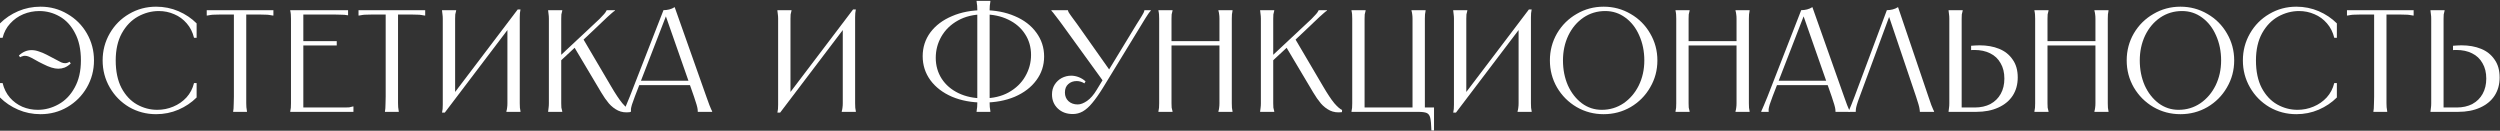 <?xml version="1.0" encoding="UTF-8"?> <svg xmlns="http://www.w3.org/2000/svg" width="1721" height="90" viewBox="0 0 1721 90" fill="none"><rect x="0" y="0" width="1721" height="90" fill="#333333" stroke="none"/><path d="M1682.85 7V7.4C1682.59 8.267 1682.39 9.1 1682.25 9.9C1682.19 10.7 1682.15 11.7 1682.15 12.9C1682.15 14.1 1682.15 15.633 1682.15 17.5V75.6L1680.55 74H1691.15C1695.29 74 1698.89 73.2 1701.95 71.6C1705.02 69.933 1707.39 67.6 1709.05 64.6C1710.72 61.6 1711.55 58.1 1711.55 54.1C1711.55 49.967 1710.69 46.433 1708.95 43.5C1707.29 40.5 1704.89 38.233 1701.75 36.7C1698.69 35.167 1695.09 34.4 1690.95 34.4C1690.55 34.4 1690.15 34.4 1689.75 34.4C1689.42 34.4 1689.05 34.433 1688.65 34.5V31.5C1689.65 31.433 1690.62 31.367 1691.55 31.3C1692.55 31.233 1693.52 31.2 1694.45 31.2C1699.52 31.2 1704.02 32 1707.95 33.6C1711.89 35.2 1714.99 37.667 1717.25 41C1719.59 44.267 1720.75 48.367 1720.75 53.3C1720.75 58.1 1719.59 62.3 1717.25 65.9C1714.92 69.433 1711.59 72.167 1707.25 74.1C1702.99 76.033 1697.95 77 1692.15 77H1673.15V76.6C1673.29 75.8 1673.39 75 1673.45 74.2C1673.59 73.333 1673.65 72.3 1673.65 71.1C1673.65 69.9 1673.65 68.367 1673.65 66.5V17.5C1673.65 15.633 1673.65 14.1 1673.65 12.9C1673.65 11.7 1673.59 10.7 1673.45 9.9C1673.39 9.033 1673.29 8.2 1673.15 7.4V7H1682.85Z" fill="white"></path><path d="M1661.55 7V10.7H1661.15C1660.35 10.5 1659.55 10.367 1658.75 10.3C1658.02 10.167 1657.09 10.1 1655.95 10.1C1654.89 10.033 1653.59 10 1652.05 10H1641.25L1642.85 8.4V66.5C1642.85 68.233 1642.85 69.7 1642.85 70.9C1642.92 72.1 1642.95 73.067 1642.95 73.8C1643.02 74.533 1643.12 75.233 1643.25 75.9L1643.35 76.6V77H1633.85V76.6L1633.95 75.9C1634.09 75.233 1634.15 74.533 1634.15 73.8C1634.22 73.067 1634.25 72.1 1634.25 70.9C1634.32 69.7 1634.35 68.233 1634.35 66.5V8.4L1635.95 10H1625.15C1623.62 10 1622.29 10.033 1621.15 10.1C1620.09 10.1 1619.15 10.167 1618.35 10.3C1617.62 10.367 1616.85 10.5 1616.05 10.7H1615.65V7H1661.55Z" fill="white"></path><path d="M1608.7 26H1606.9C1605.96 22.133 1604.3 18.833 1601.9 16.1C1599.5 13.3 1596.63 11.2 1593.3 9.8C1589.96 8.333 1586.43 7.6 1582.7 7.6C1577.7 7.6 1572.9 8.866 1568.3 11.4C1563.76 13.933 1560.06 17.766 1557.2 22.9C1554.4 28.033 1553 34.266 1553 41.6C1553 49.133 1554.33 55.466 1557 60.6C1559.73 65.666 1563.26 69.433 1567.6 71.9C1572 74.366 1576.66 75.6 1581.6 75.6C1585.46 75.6 1589.13 74.866 1592.6 73.4C1596.13 71.933 1599.16 69.833 1601.7 67.1C1604.23 64.3 1605.96 61 1606.9 57.2H1608.7V67.1C1605.16 70.633 1601 73.433 1596.2 75.5C1591.4 77.566 1586.26 78.6 1580.8 78.6C1574.06 78.6 1567.86 76.966 1562.2 73.7C1556.6 70.366 1552.16 65.866 1548.9 60.2C1545.63 54.533 1544 48.333 1544 41.6C1544 34.866 1545.63 28.666 1548.9 23C1552.16 17.333 1556.6 12.866 1562.2 9.6C1567.86 6.266 1574.06 4.6 1580.8 4.6C1586.26 4.6 1591.4 5.633 1596.2 7.7C1601 9.766 1605.16 12.566 1608.7 16.1V26Z" fill="white"></path><path d="M1501.02 78.6C1494.28 78.6 1488.08 76.966 1482.42 73.7C1476.75 70.366 1472.25 65.866 1468.92 60.2C1465.65 54.533 1464.02 48.333 1464.02 41.6C1464.02 34.866 1465.65 28.666 1468.92 23C1472.25 17.333 1476.75 12.866 1482.42 9.6C1488.08 6.266 1494.28 4.6 1501.02 4.6C1507.75 4.6 1513.95 6.266 1519.62 9.6C1525.28 12.866 1529.75 17.333 1533.02 23C1536.35 28.666 1538.02 34.866 1538.02 41.6C1538.02 48.333 1536.35 54.533 1533.02 60.2C1529.75 65.866 1525.28 70.366 1519.62 73.7C1513.95 76.966 1507.75 78.6 1501.02 78.6ZM1499.72 75.6C1505.25 75.6 1510.25 74.1 1514.72 71.1C1519.18 68.033 1522.68 63.933 1525.22 58.8C1527.75 53.6 1529.02 47.866 1529.02 41.6C1529.02 35.333 1527.85 29.6 1525.52 24.4C1523.25 19.2 1520.05 15.1 1515.92 12.1C1511.85 9.1 1507.25 7.6 1502.12 7.6C1496.58 7.6 1491.58 9.1 1487.12 12.1C1482.72 15.1 1479.25 19.2 1476.72 24.4C1474.25 29.6 1473.02 35.333 1473.02 41.6C1473.02 47.866 1474.15 53.6 1476.42 58.8C1478.75 63.933 1481.95 68.033 1486.02 71.1C1490.08 74.1 1494.65 75.6 1499.72 75.6Z" fill="white"></path><path d="M1451.5 7V7.4C1451.36 8.2 1451.23 9.033 1451.1 9.9C1451.03 10.7 1451 11.7 1451 12.9C1451 14.1 1451 15.633 1451 17.5V66.5C1451 68.367 1451 69.9 1451 71.1C1451 72.3 1451.03 73.333 1451.1 74.2C1451.23 75 1451.36 75.8 1451.5 76.6V77H1441.8V76.6C1442.06 75.733 1442.23 74.9 1442.3 74.1C1442.43 73.3 1442.5 72.3 1442.5 71.1C1442.5 69.9 1442.5 68.367 1442.5 66.5V17.5C1442.5 15.633 1442.5 14.1 1442.5 12.9C1442.5 11.7 1442.43 10.7 1442.3 9.9C1442.23 9.1 1442.06 8.267 1441.8 7.4V7H1451.5ZM1443.5 28.3V31.3H1408.5V28.3H1443.5ZM1410.2 7V7.4C1409.93 8.267 1409.73 9.1 1409.6 9.9C1409.53 10.7 1409.5 11.7 1409.5 12.9C1409.5 14.1 1409.5 15.633 1409.5 17.5V66.5C1409.5 68.367 1409.5 69.9 1409.5 71.1C1409.5 72.3 1409.53 73.3 1409.6 74.1C1409.73 74.9 1409.93 75.733 1410.2 76.6V77H1400.5V76.6C1400.7 75.8 1400.83 75 1400.9 74.2C1400.96 73.333 1401 72.3 1401 71.1C1401 69.9 1401 68.367 1401 66.5V17.5C1401 15.633 1401 14.1 1401 12.9C1401 11.7 1400.96 10.7 1400.9 9.9C1400.83 9.033 1400.7 8.2 1400.5 7.4V7H1410.2Z" fill="white"></path><path d="M1351.11 7V7.4C1350.85 8.267 1350.65 9.1 1350.51 9.9C1350.45 10.7 1350.41 11.7 1350.41 12.9C1350.41 14.1 1350.41 15.633 1350.41 17.5V75.6L1348.81 74H1359.41C1363.55 74 1367.15 73.2 1370.21 71.6C1373.28 69.933 1375.65 67.6 1377.31 64.6C1378.98 61.6 1379.81 58.1 1379.81 54.1C1379.81 49.967 1378.95 46.433 1377.21 43.5C1375.55 40.5 1373.15 38.233 1370.01 36.7C1366.95 35.167 1363.35 34.4 1359.21 34.4C1358.81 34.4 1358.41 34.4 1358.01 34.4C1357.68 34.4 1357.31 34.433 1356.91 34.5V31.5C1357.91 31.433 1358.88 31.367 1359.81 31.3C1360.81 31.233 1361.78 31.2 1362.71 31.2C1367.78 31.2 1372.28 32 1376.21 33.6C1380.15 35.2 1383.25 37.667 1385.51 41C1387.85 44.267 1389.01 48.367 1389.01 53.3C1389.01 58.1 1387.85 62.3 1385.51 65.9C1383.18 69.433 1379.85 72.167 1375.51 74.1C1371.25 76.033 1366.21 77 1360.41 77H1341.41V76.6C1341.55 75.8 1341.65 75 1341.71 74.2C1341.85 73.333 1341.91 72.3 1341.91 71.1C1341.91 69.9 1341.91 68.367 1341.91 66.5V17.5C1341.91 15.633 1341.91 14.1 1341.91 12.9C1341.91 11.7 1341.85 10.7 1341.71 9.9C1341.65 9.033 1341.55 8.2 1341.41 7.4V7H1351.11Z" fill="white"></path><path d="M1321.61 77V76.6V76.4C1321.61 76.067 1321.54 75.6 1321.41 75C1321.34 74.334 1321.11 73.3 1320.71 71.9C1320.31 70.5 1319.74 68.7 1319.01 66.5L1299.61 9.1H1301.41L1280.21 66.5C1279.34 68.767 1278.71 70.6 1278.31 72C1277.91 73.4 1277.67 74.4 1277.61 75C1277.54 75.6 1277.51 76.067 1277.51 76.4V76.6V77H1272.41V76.6C1272.54 76.334 1272.77 75.934 1273.11 75.4C1273.37 74.8 1273.81 73.767 1274.41 72.3C1275.01 70.834 1275.77 68.867 1276.71 66.4L1298.91 7C1300.24 7 1301.57 6.834 1302.91 6.5C1304.24 6.167 1305.47 5.634 1306.61 4.9L1327.51 66.5C1328.31 68.9 1328.97 70.834 1329.51 72.3C1330.11 73.767 1330.54 74.8 1330.81 75.4C1331.07 75.934 1331.27 76.334 1331.41 76.6V77H1321.61Z" fill="white"></path><path d="M1258.75 55.6V58.6H1222.75V55.6H1258.75ZM1239.95 7C1241.28 7 1242.61 6.834 1243.95 6.5C1245.28 6.167 1246.51 5.634 1247.65 4.9L1269.45 66.5C1270.31 68.9 1271.01 70.834 1271.55 72.3C1272.15 73.767 1272.58 74.8 1272.85 75.4C1273.11 75.934 1273.31 76.334 1273.45 76.6V77H1263.55V76.6V76.5C1263.55 76.234 1263.51 75.8 1263.45 75.2C1263.38 74.534 1263.15 73.5 1262.75 72.1C1262.35 70.7 1261.75 68.834 1260.95 66.5L1240.85 9.1H1242.45L1220.25 66.4C1219.38 68.734 1218.71 70.6 1218.25 72C1217.85 73.4 1217.61 74.4 1217.55 75C1217.48 75.6 1217.48 76.067 1217.55 76.4V76.6V77H1212.45V76.6C1212.58 76.334 1212.78 75.9 1213.05 75.3C1213.31 74.7 1213.75 73.7 1214.35 72.3C1215.01 70.834 1215.81 68.9 1216.75 66.5L1239.95 7Z" fill="white"></path><path d="M1204.43 7V7.4C1204.29 8.2 1204.16 9.033 1204.03 9.9C1203.96 10.7 1203.93 11.7 1203.93 12.9C1203.93 14.1 1203.93 15.633 1203.93 17.5V66.5C1203.93 68.367 1203.93 69.9 1203.93 71.1C1203.93 72.3 1203.96 73.333 1204.03 74.2C1204.16 75 1204.29 75.8 1204.43 76.6V77H1194.73V76.6C1194.99 75.733 1195.16 74.9 1195.23 74.1C1195.36 73.3 1195.43 72.3 1195.43 71.1C1195.43 69.9 1195.43 68.367 1195.43 66.5V17.5C1195.43 15.633 1195.43 14.1 1195.43 12.9C1195.43 11.7 1195.36 10.7 1195.23 9.9C1195.16 9.1 1194.99 8.267 1194.73 7.4V7H1204.43ZM1196.43 28.3V31.3H1161.43V28.3H1196.43ZM1163.13 7V7.4C1162.86 8.267 1162.66 9.1 1162.53 9.9C1162.46 10.7 1162.43 11.7 1162.43 12.9C1162.43 14.1 1162.43 15.633 1162.43 17.5V66.5C1162.43 68.367 1162.43 69.9 1162.43 71.1C1162.43 72.3 1162.46 73.3 1162.53 74.1C1162.66 74.9 1162.86 75.733 1163.13 76.6V77H1153.43V76.6C1153.63 75.8 1153.76 75 1153.83 74.2C1153.89 73.333 1153.93 72.3 1153.93 71.1C1153.93 69.9 1153.93 68.367 1153.93 66.5V17.5C1153.93 15.633 1153.93 14.1 1153.93 12.9C1153.93 11.7 1153.89 10.7 1153.83 9.9C1153.76 9.033 1153.63 8.2 1153.43 7.4V7H1163.13Z" fill="white"></path><path d="M1103.95 78.6C1097.21 78.6 1091.01 76.966 1085.35 73.7C1079.68 70.366 1075.18 65.866 1071.85 60.2C1068.58 54.533 1066.95 48.333 1066.95 41.6C1066.95 34.866 1068.58 28.666 1071.85 23C1075.18 17.333 1079.68 12.866 1085.35 9.6C1091.01 6.266 1097.21 4.6 1103.95 4.6C1110.68 4.6 1116.88 6.266 1122.55 9.6C1128.21 12.866 1132.68 17.333 1135.95 23C1139.28 28.666 1140.95 34.866 1140.95 41.6C1140.95 48.333 1139.28 54.533 1135.95 60.2C1132.68 65.866 1128.21 70.366 1122.55 73.7C1116.88 76.966 1110.68 78.6 1103.95 78.6ZM1102.65 75.6C1108.18 75.6 1113.18 74.1 1117.65 71.1C1122.11 68.033 1125.61 63.933 1128.15 58.8C1130.68 53.6 1131.95 47.866 1131.95 41.6C1131.95 35.333 1130.78 29.6 1128.45 24.4C1126.18 19.2 1122.98 15.1 1118.85 12.1C1114.78 9.1 1110.18 7.6 1105.05 7.6C1099.51 7.6 1094.51 9.1 1090.05 12.1C1085.65 15.1 1082.18 19.2 1079.65 24.4C1077.18 29.6 1075.95 35.333 1075.95 41.6C1075.95 47.866 1077.08 53.6 1079.35 58.8C1081.68 63.933 1084.88 68.033 1088.95 71.1C1093.01 74.1 1097.58 75.6 1102.65 75.6Z" fill="white"></path><path d="M1010.1 7V7.4C1009.83 8.267 1009.63 9.1 1009.5 9.9C1009.43 10.7 1009.4 11.7 1009.4 12.9C1009.4 14.1 1009.4 15.633 1009.4 17.5V67H1006.6L1052.5 6.5H1054.4C1054.27 7.367 1054.13 8.233 1054 9.1C1053.93 9.9 1053.9 10.867 1053.9 12C1053.9 13.133 1053.9 14.467 1053.9 16V66.5C1053.9 68.367 1053.9 69.9 1053.9 71.1C1053.9 72.3 1053.93 73.333 1054 74.2C1054.13 75 1054.27 75.8 1054.4 76.6V77H1044.7V76.6C1044.97 75.733 1045.13 74.9 1045.2 74.1C1045.33 73.3 1045.4 72.3 1045.4 71.1C1045.4 69.9 1045.4 68.367 1045.4 66.5V17H1048.2L1002.3 77.5H1000.4C1000.6 76.633 1000.73 75.8 1000.8 75C1000.87 74.133 1000.9 73.133 1000.9 72C1000.9 70.867 1000.9 69.533 1000.9 68V17.5C1000.9 15.633 1000.9 14.1 1000.9 12.9C1000.9 11.7 1000.83 10.7 1000.7 9.9C1000.63 9.033 1000.53 8.2 1000.4 7.4V7H1010.1Z" fill="white"></path><path d="M940.079 7V7.4C939.812 8.267 939.612 9.1 939.479 9.9C939.412 10.7 939.379 11.7 939.379 12.9C939.379 14.1 939.379 15.633 939.379 17.5V75.6L937.779 74H973.979L972.379 75.6V17.5C972.379 15.633 972.379 14.1 972.379 12.9C972.379 11.7 972.312 10.7 972.179 9.9C972.112 9.1 971.946 8.267 971.679 7.4V7H981.379V7.4C981.246 8.2 981.112 9.033 980.979 9.9C980.912 10.7 980.879 11.7 980.879 12.9C980.879 14.1 980.879 15.633 980.879 17.5V77H930.379V76.6C930.579 75.8 930.712 75 930.779 74.2C930.846 73.333 930.879 72.3 930.879 71.1C930.879 69.9 930.879 68.367 930.879 66.5V17.5C930.879 15.633 930.879 14.1 930.879 12.9C930.879 11.7 930.846 10.7 930.779 9.9C930.712 9.033 930.579 8.2 930.379 7.4V7H940.079ZM985.379 89.8C985.246 85.667 984.979 82.767 984.579 81.1C984.179 79.433 983.379 78.333 982.179 77.8C981.046 77.267 979.012 77 976.079 77L974.979 74H987.179V89.8H985.379Z" fill="white"></path><path d="M877.188 7V7.4C876.922 8.267 876.722 9.1 876.588 9.9C876.522 10.7 876.488 11.7 876.488 12.9C876.488 14.1 876.488 15.633 876.488 17.5V39.5H874.588L898.088 17.5C900.022 15.767 901.655 14.233 902.988 12.9C904.388 11.5 905.422 10.4 906.088 9.6C906.822 8.733 907.322 8 907.588 7.4L907.788 7H913.488V7.3C912.688 7.833 911.888 8.467 911.088 9.2C910.288 9.867 909.355 10.7 908.288 11.7C907.222 12.7 905.988 13.867 904.588 15.2L902.188 17.5L891.188 27.9V26.1L910.788 59.4C913.788 64.533 916.355 68.4 918.488 71C920.688 73.533 922.488 75.1 923.888 75.7L923.788 77.2C920.722 77.6 917.988 77.233 915.588 76.1C913.188 74.9 911.088 73.267 909.288 71.2C907.488 69.067 905.722 66.533 903.988 63.6L884.888 31.5H887.188L875.388 42.5L876.488 40.3V66.5C876.488 68.367 876.488 69.9 876.488 71.1C876.488 72.3 876.522 73.3 876.588 74.1C876.722 74.9 876.922 75.733 877.188 76.6V77H867.488V76.6C867.622 75.8 867.722 75 867.788 74.2C867.922 73.333 867.988 72.3 867.988 71.1C867.988 69.9 867.988 68.367 867.988 66.5V17.5C867.988 15.633 867.988 14.1 867.988 12.9C867.988 11.7 867.922 10.7 867.788 9.9C867.722 9.033 867.622 8.2 867.488 7.4V7H877.188Z" fill="white"></path><path d="M848.469 7V7.4C848.335 8.2 848.202 9.033 848.069 9.9C848.002 10.7 847.969 11.7 847.969 12.9C847.969 14.1 847.969 15.633 847.969 17.5V66.5C847.969 68.367 847.969 69.9 847.969 71.1C847.969 72.3 848.002 73.333 848.069 74.2C848.202 75 848.335 75.8 848.469 76.6V77H838.769V76.6C839.035 75.733 839.202 74.9 839.269 74.1C839.402 73.3 839.469 72.3 839.469 71.1C839.469 69.9 839.469 68.367 839.469 66.5V17.5C839.469 15.633 839.469 14.1 839.469 12.9C839.469 11.7 839.402 10.7 839.269 9.9C839.202 9.1 839.035 8.267 838.769 7.4V7H848.469ZM840.469 28.3V31.3H805.469V28.3H840.469ZM807.169 7V7.4C806.902 8.267 806.702 9.1 806.569 9.9C806.502 10.7 806.469 11.7 806.469 12.9C806.469 14.1 806.469 15.633 806.469 17.5V66.5C806.469 68.367 806.469 69.9 806.469 71.1C806.469 72.3 806.502 73.3 806.569 74.1C806.702 74.9 806.902 75.733 807.169 76.6V77H797.469V76.6C797.669 75.8 797.802 75 797.869 74.2C797.935 73.333 797.969 72.3 797.969 71.1C797.969 69.9 797.969 68.367 797.969 66.5V17.5C797.969 15.633 797.969 14.1 797.969 12.9C797.969 11.7 797.935 10.7 797.869 9.9C797.802 9.033 797.669 8.2 797.469 7.4V7H807.169Z" fill="white"></path><path d="M735.193 7V7.2C735.26 7.6 735.46 8.1 735.793 8.7C736.193 9.233 736.626 9.867 737.093 10.6C737.56 11.267 738.093 12 738.693 12.8C739.16 13.333 740.093 14.6 741.493 16.6L764.593 49.3L760.093 56.8L730.893 16.5C730.36 15.7 729.793 14.933 729.193 14.2C728.126 12.733 727.126 11.433 726.193 10.3C725.326 9.1 724.526 8.133 723.793 7.4V7H735.193ZM746.493 57.4C745.693 56.867 744.826 56.467 743.893 56.2C743.026 55.933 742.126 55.8 741.193 55.8C738.86 55.8 736.926 56.5 735.393 57.9C733.86 59.233 733.093 61.167 733.093 63.7C733.093 66.1 733.893 68.067 735.493 69.6C737.16 71.133 739.293 71.9 741.893 71.9C743.826 71.9 745.96 71.1 748.293 69.5C750.693 67.833 752.926 65.267 754.993 61.8L782.493 16.6C783.16 15.6 783.793 14.6 784.393 13.6C784.993 12.667 785.526 11.8 785.993 11C786.526 10.2 786.926 9.5 787.193 8.9C787.526 8.233 787.726 7.667 787.793 7.2V7H792.193V7.4C791.593 8 791.026 8.7 790.493 9.5C789.96 10.233 789.393 11.1 788.793 12.1C788.193 13.1 787.493 14.233 786.693 15.5L786.093 16.5L759.293 60.4C756.56 64.8 754.093 68.3 751.893 70.9C749.76 73.5 747.593 75.433 745.393 76.7C743.26 77.9 740.96 78.5 738.493 78.5C734.293 78.5 730.86 77.233 728.193 74.7C725.526 72.167 724.193 68.933 724.193 65C724.193 62.467 724.793 60.233 725.993 58.3C727.26 56.3 728.893 54.767 730.893 53.7C732.96 52.633 735.126 52.1 737.393 52.1C739.126 52.1 740.86 52.433 742.593 53.1C744.326 53.767 745.893 54.733 747.293 56L746.493 57.4Z" fill="white"></path><path d="M672.272 0.6C673.872 0.6 675.072 0.6 675.872 0.6C676.672 0.6 677.439 0.6 678.172 0.6C678.972 0.6 680.172 0.6 681.772 0.6V1C681.705 1.2 681.672 1.466 681.672 1.8C681.539 2.466 681.439 3.166 681.372 3.9C681.305 4.633 681.272 5.5 681.272 6.5C681.272 7.5 681.272 8.7 681.272 10.1V67.5C681.272 68.9 681.272 70.1 681.272 71.1C681.272 72.1 681.305 72.966 681.372 73.7C681.439 74.433 681.539 75.133 681.672 75.8C681.672 76.133 681.705 76.4 681.772 76.6V77C680.172 77 678.972 77 678.172 77C677.439 77 676.672 77 675.872 77C675.072 77 673.872 77 672.272 77V76.6C672.339 76.466 672.372 76.333 672.372 76.2C672.372 76.066 672.372 75.933 672.372 75.8C672.505 75.133 672.605 74.433 672.672 73.7C672.739 72.966 672.772 72.1 672.772 71.1C672.772 70.1 672.772 68.9 672.772 67.5V10.1C672.772 8.7 672.772 7.5 672.772 6.5C672.772 5.5 672.739 4.633 672.672 3.9C672.605 3.166 672.505 2.466 672.372 1.8C672.372 1.666 672.372 1.533 672.372 1.4C672.372 1.266 672.339 1.133 672.272 1V0.6ZM635.172 38.7C635.172 32.566 636.939 27.1 640.472 22.3C644.072 17.5 649.039 13.766 655.372 11.1C661.705 8.366 668.905 7 676.972 7L677.072 9.9C670.339 9.9 664.472 11.3 659.472 14.1C654.539 16.833 650.739 20.5 648.072 25.1C645.472 29.633 644.172 34.533 644.172 39.8C644.172 45.133 645.539 49.933 648.272 54.2C651.005 58.4 654.839 61.7 659.772 64.1C664.772 66.5 670.472 67.7 676.872 67.7L676.972 70.6C668.905 70.6 661.705 69.266 655.372 66.6C649.039 63.866 644.072 60.066 640.472 55.2C636.939 50.333 635.172 44.833 635.172 38.7ZM718.772 38.9C718.772 45.033 716.972 50.5 713.372 55.3C709.839 60.1 704.905 63.866 698.572 66.6C692.239 69.266 685.039 70.6 676.972 70.6L676.872 67.7C683.605 67.7 689.439 66.333 694.372 63.6C699.372 60.8 703.172 57.133 705.772 52.6C708.439 48 709.772 43.066 709.772 37.8C709.772 32.466 708.405 27.7 705.672 23.5C702.939 19.233 699.072 15.9 694.072 13.5C689.139 11.1 683.472 9.9 677.072 9.9L676.972 7C685.039 7 692.239 8.366 698.572 11.1C704.905 13.766 709.839 17.533 713.372 22.4C716.972 27.266 718.772 32.766 718.772 38.9Z" fill="white"></path><path d="M544.864 7V7.4C544.597 8.267 544.397 9.1 544.264 9.9C544.197 10.7 544.164 11.7 544.164 12.9C544.164 14.1 544.164 15.633 544.164 17.5V67H541.364L587.264 6.5H589.164C589.031 7.367 588.897 8.233 588.764 9.1C588.697 9.9 588.664 10.867 588.664 12C588.664 13.133 588.664 14.467 588.664 16V66.5C588.664 68.367 588.664 69.9 588.664 71.1C588.664 72.3 588.697 73.333 588.764 74.2C588.897 75 589.031 75.8 589.164 76.6V77H579.464V76.6C579.731 75.733 579.897 74.9 579.964 74.1C580.097 73.3 580.164 72.3 580.164 71.1C580.164 69.9 580.164 68.367 580.164 66.5V17H582.964L537.064 77.5H535.164C535.364 76.633 535.497 75.8 535.564 75C535.631 74.133 535.664 73.133 535.664 72C535.664 70.867 535.664 69.533 535.664 68V17.5C535.664 15.633 535.664 14.1 535.664 12.9C535.664 11.7 535.597 10.7 535.464 9.9C535.397 9.033 535.297 8.2 535.164 7.4V7H544.864Z" fill="white"></path><path d="M475.542 55.6V58.6H439.542V55.6H475.542ZM456.742 7C458.076 7 459.409 6.834 460.742 6.5C462.076 6.167 463.309 5.634 464.442 4.9L486.242 66.5C487.109 68.9 487.809 70.834 488.342 72.3C488.942 73.767 489.376 74.8 489.642 75.4C489.909 75.934 490.109 76.334 490.242 76.6V77H480.342V76.6V76.5C480.342 76.234 480.309 75.8 480.242 75.2C480.176 74.534 479.942 73.5 479.542 72.1C479.142 70.7 478.542 68.834 477.742 66.5L457.642 9.1H459.242L437.042 66.4C436.176 68.734 435.509 70.6 435.042 72C434.642 73.4 434.409 74.4 434.342 75C434.276 75.6 434.276 76.067 434.342 76.4V76.6V77H429.242V76.6C429.376 76.334 429.576 75.9 429.842 75.3C430.109 74.7 430.542 73.7 431.142 72.3C431.809 70.834 432.609 68.9 433.542 66.5L456.742 7Z" fill="white"></path><path d="M387.052 7V7.4C386.785 8.267 386.585 9.1 386.452 9.9C386.385 10.7 386.352 11.7 386.352 12.9C386.352 14.1 386.352 15.633 386.352 17.5V39.5H384.452L407.952 17.5C409.885 15.767 411.518 14.233 412.852 12.9C414.252 11.5 415.285 10.4 415.952 9.6C416.685 8.733 417.185 8 417.452 7.4L417.652 7H423.352V7.3C422.552 7.833 421.752 8.467 420.952 9.2C420.152 9.867 419.218 10.7 418.152 11.7C417.085 12.7 415.852 13.867 414.452 15.2L412.052 17.5L401.052 27.9V26.1L420.652 59.4C423.652 64.533 426.218 68.4 428.352 71C430.552 73.533 432.352 75.1 433.752 75.7L433.652 77.2C430.585 77.6 427.852 77.233 425.452 76.1C423.052 74.9 420.952 73.267 419.152 71.2C417.352 69.067 415.585 66.533 413.852 63.6L394.752 31.5H397.052L385.252 42.5L386.352 40.3V66.5C386.352 68.367 386.352 69.9 386.352 71.1C386.352 72.3 386.385 73.3 386.452 74.1C386.585 74.9 386.785 75.733 387.052 76.6V77H377.352V76.6C377.485 75.8 377.585 75 377.652 74.2C377.785 73.333 377.852 72.3 377.852 71.1C377.852 69.9 377.852 68.367 377.852 66.5V17.5C377.852 15.633 377.852 14.1 377.852 12.9C377.852 11.7 377.785 10.7 377.652 9.9C377.585 9.033 377.485 8.2 377.352 7.4V7H387.052Z" fill="white"></path><path d="M314.005 7V7.4C313.738 8.267 313.538 9.1 313.405 9.9C313.338 10.7 313.305 11.7 313.305 12.9C313.305 14.1 313.305 15.633 313.305 17.5V67H310.505L356.405 6.5H358.305C358.171 7.367 358.038 8.233 357.905 9.1C357.838 9.9 357.805 10.867 357.805 12C357.805 13.133 357.805 14.467 357.805 16V66.5C357.805 68.367 357.805 69.9 357.805 71.1C357.805 72.3 357.838 73.333 357.905 74.2C358.038 75 358.171 75.8 358.305 76.6V77H348.605V76.6C348.871 75.733 349.038 74.9 349.105 74.1C349.238 73.3 349.305 72.3 349.305 71.1C349.305 69.9 349.305 68.367 349.305 66.5V17H352.105L306.205 77.5H304.305C304.505 76.633 304.638 75.8 304.705 75C304.771 74.133 304.805 73.133 304.805 72C304.805 70.867 304.805 69.533 304.805 68V17.5C304.805 15.633 304.805 14.1 304.805 12.9C304.805 11.7 304.738 10.7 304.605 9.9C304.538 9.033 304.438 8.2 304.305 7.4V7H314.005Z" fill="white"></path><path d="M292.705 7V10.7H292.305C291.505 10.5 290.705 10.367 289.905 10.3C289.171 10.167 288.238 10.1 287.105 10.1C286.038 10.033 284.738 10 283.205 10H272.405L274.005 8.4V66.5C274.005 68.233 274.005 69.7 274.005 70.9C274.071 72.1 274.105 73.067 274.105 73.8C274.171 74.533 274.271 75.233 274.405 75.9L274.505 76.6V77H265.005V76.6L265.105 75.9C265.238 75.233 265.305 74.533 265.305 73.8C265.371 73.067 265.405 72.1 265.405 70.9C265.471 69.7 265.505 68.233 265.505 66.5V8.4L267.105 10H256.305C254.771 10 253.438 10.033 252.305 10.1C251.238 10.1 250.305 10.167 249.505 10.3C248.771 10.367 248.005 10.5 247.205 10.7H246.805V7H292.705Z" fill="white"></path><path d="M239.613 7V10.5H239.312C238.646 10.367 237.913 10.267 237.113 10.2C236.313 10.133 235.346 10.1 234.212 10.1C233.079 10.033 231.713 10 230.113 10H207.212L208.812 8.4V29.5L207.613 28.3H231.812V31.3H207.613L208.812 30.1V75.6L207.212 74H232.812C234.679 74 236.213 74 237.413 74C238.613 74 239.613 73.967 240.413 73.9C241.213 73.767 242.046 73.567 242.913 73.3H243.312V77H199.812V76.6C200.012 75.8 200.146 75 200.212 74.2C200.279 73.333 200.312 72.3 200.312 71.1C200.312 69.9 200.312 68.367 200.312 66.5V17.5C200.312 15.633 200.312 14.1 200.312 12.9C200.312 11.7 200.279 10.7 200.212 9.9C200.146 9.033 200.012 8.2 199.812 7.4V7H239.613Z" fill="white"></path><path d="M188.213 7V10.7H187.812C187.013 10.5 186.213 10.367 185.413 10.3C184.679 10.167 183.746 10.1 182.613 10.1C181.546 10.033 180.246 10 178.712 10H167.913L169.512 8.4V66.5C169.512 68.233 169.512 69.7 169.512 70.9C169.579 72.1 169.613 73.067 169.613 73.8C169.679 74.533 169.779 75.233 169.913 75.9L170.012 76.6V77H160.512V76.6L160.613 75.9C160.746 75.233 160.812 74.533 160.812 73.8C160.879 73.067 160.913 72.1 160.913 70.9C160.979 69.7 161.012 68.233 161.012 66.5V8.4L162.613 10H151.812C150.279 10 148.946 10.033 147.812 10.1C146.746 10.1 145.812 10.167 145.012 10.3C144.279 10.367 143.512 10.5 142.712 10.7H142.312V7H188.213Z" fill="white"></path><path d="M135.356 26H133.556C132.623 22.133 130.956 18.833 128.556 16.1C126.156 13.3 123.29 11.2 119.956 9.8C116.623 8.333 113.09 7.6 109.356 7.6C104.356 7.6 99.556 8.866 94.956 11.4C90.423 13.933 86.723 17.766 83.856 22.9C81.056 28.033 79.656 34.266 79.656 41.6C79.656 49.133 80.99 55.466 83.656 60.6C86.39 65.666 89.923 69.433 94.256 71.9C98.656 74.366 103.323 75.6 108.256 75.6C112.123 75.6 115.79 74.866 119.256 73.4C122.79 71.933 125.823 69.833 128.356 67.1C130.89 64.3 132.623 61 133.556 57.2H135.356V67.1C131.823 70.633 127.656 73.433 122.856 75.5C118.056 77.566 112.923 78.6 107.456 78.6C100.723 78.6 94.523 76.966 88.856 73.7C83.256 70.366 78.823 65.866 75.556 60.2C72.29 54.533 70.656 48.333 70.656 41.6C70.656 34.866 72.29 28.666 75.556 23C78.823 17.333 83.256 12.866 88.856 9.6C94.523 6.266 100.723 4.6 107.456 4.6C112.923 4.6 118.056 5.633 122.856 7.7C127.656 9.766 131.823 12.566 135.356 16.1V26Z" fill="white"></path><path d="M13 38.2C15.667 35.733 18.567 34.5 21.7 34.5C23.367 34.5 25.033 34.8 26.7 35.4C28.433 35.933 30.267 36.7 32.2 37.7C33.8 38.5 35.7 39.5 37.9 40.7C39.833 41.766 41.233 42.5 42.1 42.9C43.033 43.3 43.933 43.5 44.8 43.5C45.8 43.5 46.833 43.166 47.9 42.5L48.7 43.7C47.367 44.966 45.967 45.9 44.5 46.5C43.1 47.033 41.633 47.3 40.1 47.3C37.3 47.3 33.833 46.233 29.7 44.1C28.633 43.566 27.633 43.066 26.7 42.6C25.833 42.133 25 41.666 24.2 41.2C22.333 40.133 20.9 39.4 19.9 39C18.967 38.6 18.033 38.4 17.1 38.4C16.567 38.4 16.033 38.5 15.5 38.7C14.967 38.833 14.4 39.066 13.8 39.4L13 38.2ZM0 16.1C3.533 12.566 7.7 9.766 12.5 7.7C17.3 5.633 22.433 4.6 27.9 4.6C34.633 4.6 40.8 6.266 46.4 9.6C52.067 12.866 56.533 17.333 59.8 23C63.067 28.666 64.7 34.866 64.7 41.6C64.7 48.333 63.067 54.533 59.8 60.2C56.533 65.866 52.067 70.366 46.4 73.7C40.8 76.966 34.633 78.6 27.9 78.6C22.433 78.6 17.3 77.566 12.5 75.5C7.7 73.433 3.533 70.633 0 67.1V57.2H1.8C2.733 61.066 4.4 64.4 6.8 67.2C9.2 69.933 12.067 72.033 15.4 73.5C18.733 74.9 22.267 75.6 26 75.6C31 75.6 35.767 74.333 40.3 71.8C44.9 69.266 48.6 65.433 51.4 60.3C54.267 55.166 55.7 48.933 55.7 41.6C55.7 34.066 54.333 27.766 51.6 22.7C48.933 17.566 45.4 13.766 41 11.3C36.667 8.833 32.033 7.6 27.1 7.6C23.233 7.6 19.533 8.333 16 9.8C12.533 11.266 9.533 13.4 7 16.2C4.467 18.933 2.733 22.2 1.8 26H0V16.1Z" fill="white"></path></svg> 